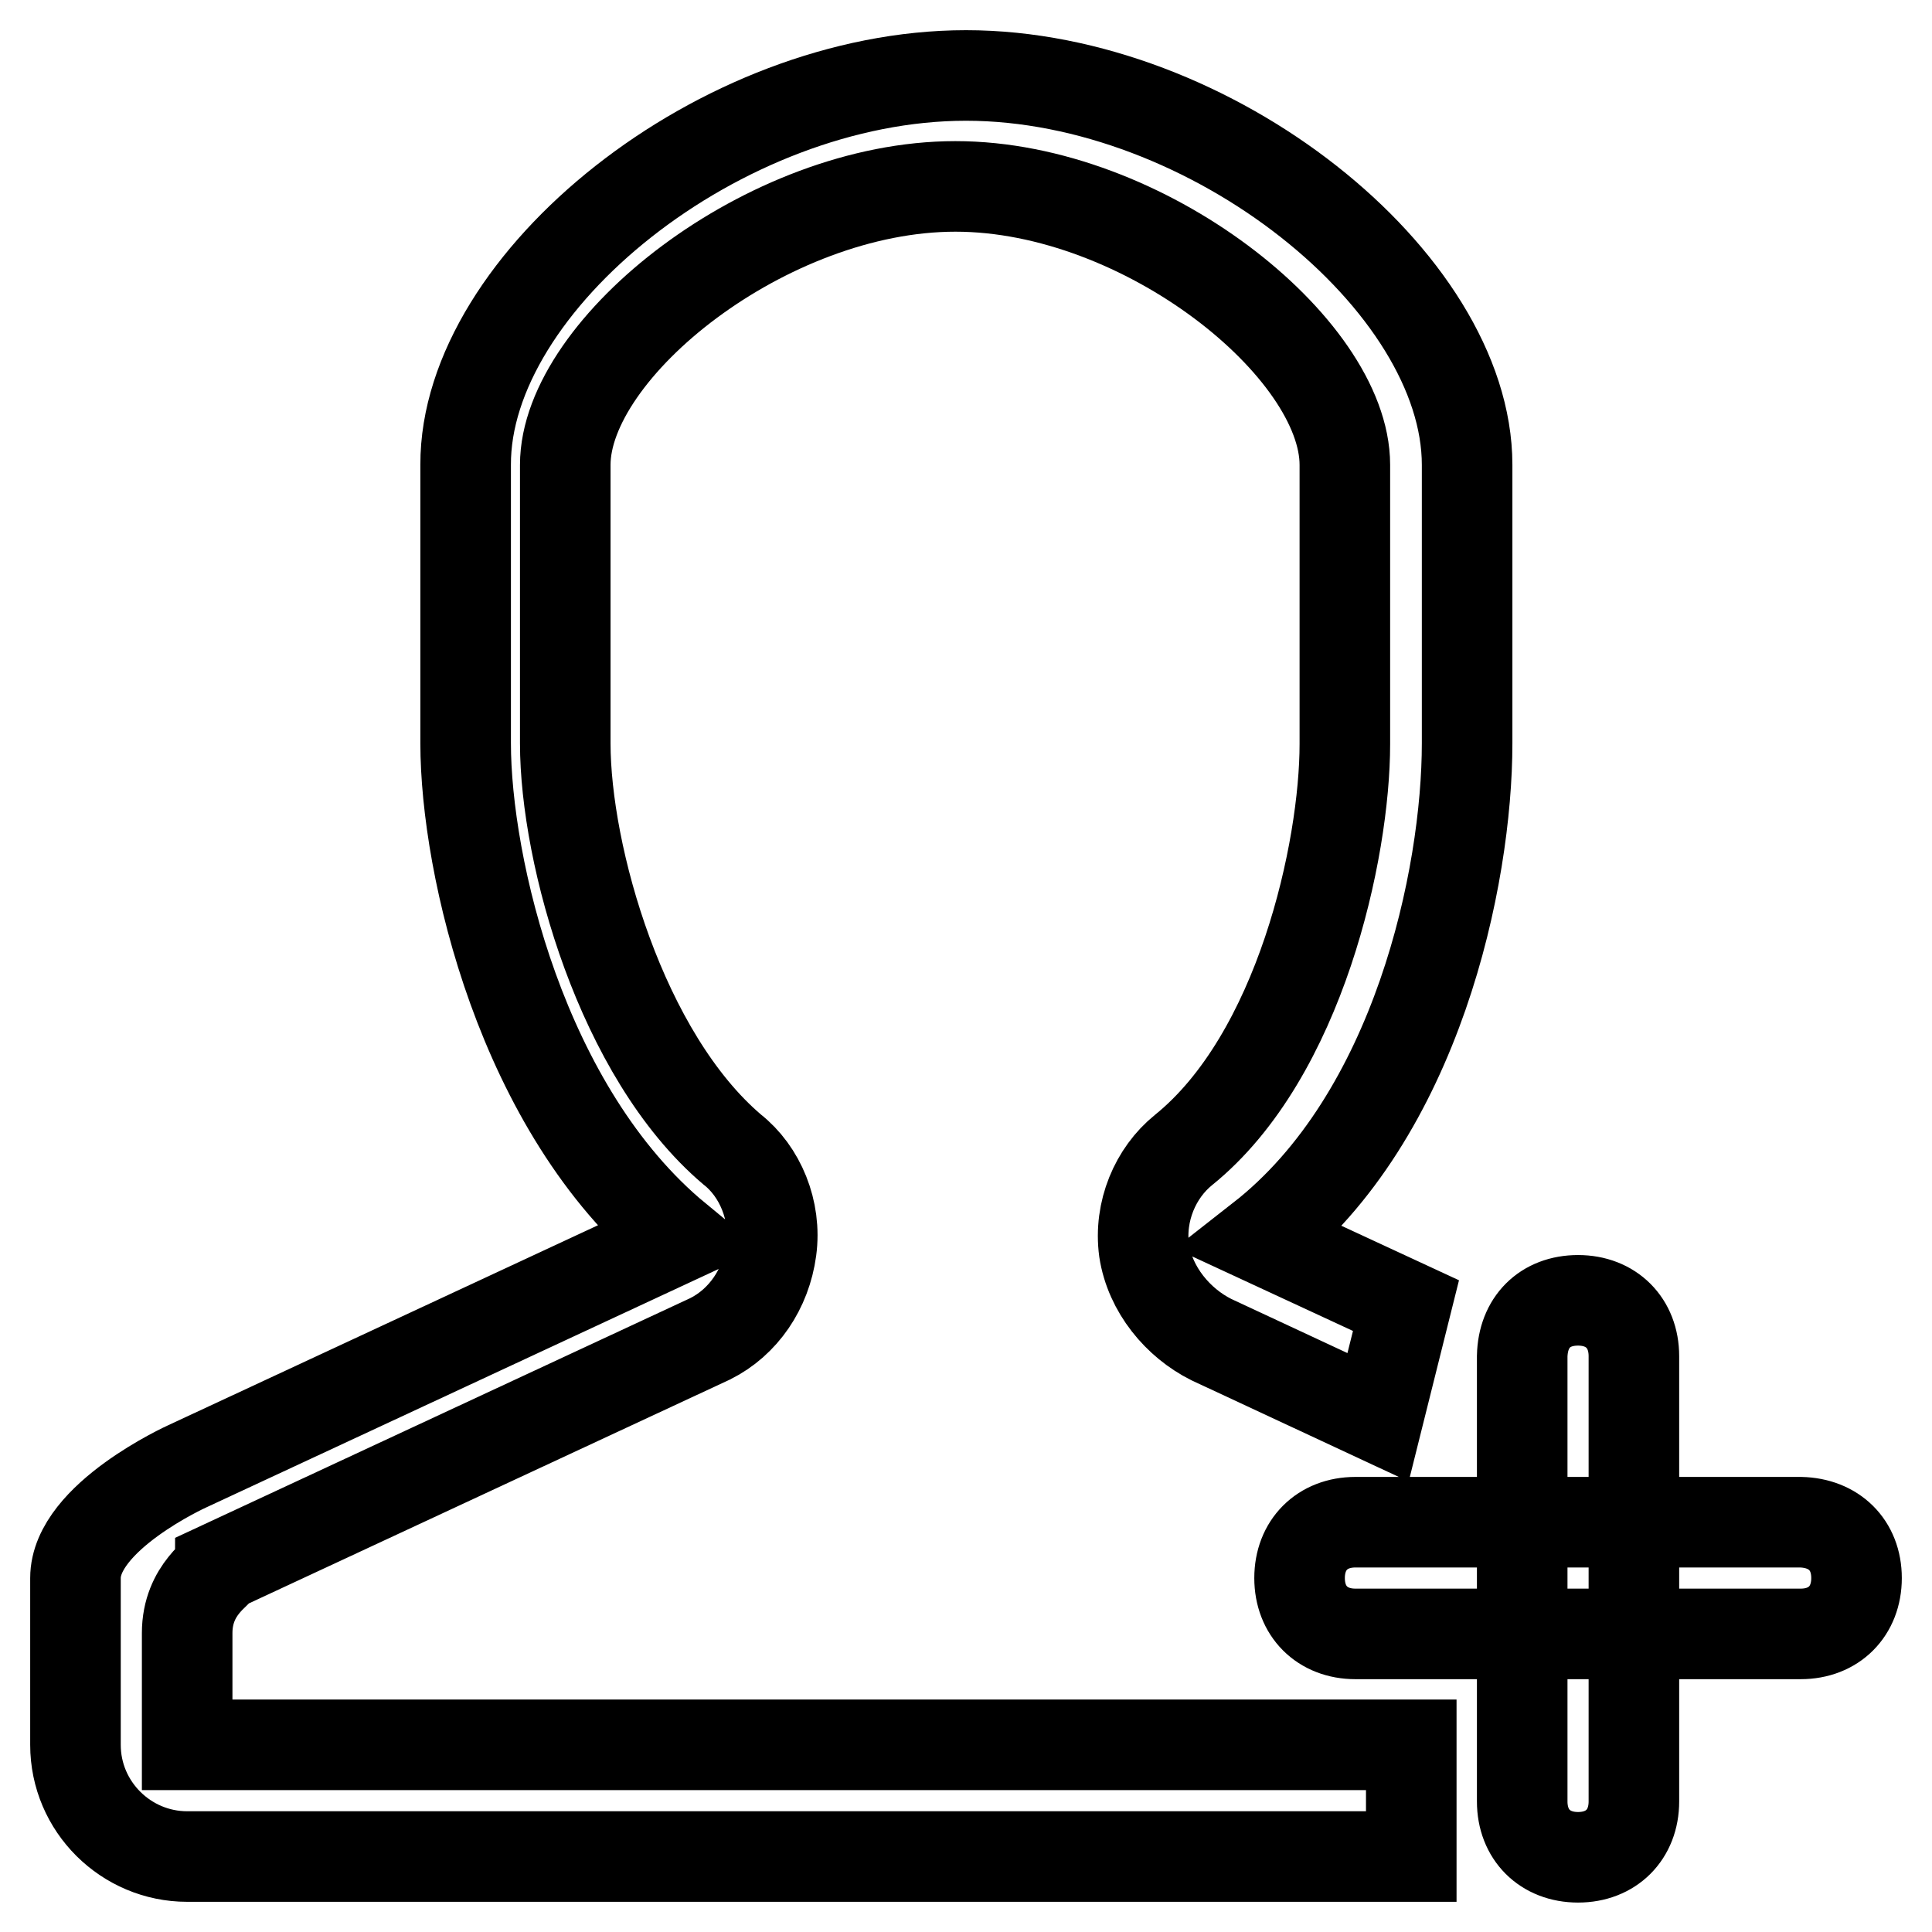 <?xml version="1.0" encoding="utf-8"?>
<!-- Svg Vector Icons : http://www.onlinewebfonts.com/icon -->
<!DOCTYPE svg PUBLIC "-//W3C//DTD SVG 1.1//EN" "http://www.w3.org/Graphics/SVG/1.1/DTD/svg11.dtd">
<svg version="1.1" xmlns="http://www.w3.org/2000/svg" xmlns:xlink="http://www.w3.org/1999/xlink" x="0px" y="0px" viewBox="0 0 256 256" enable-background="new 0 0 256 256" xml:space="preserve">
<g> <path stroke-width="12" fill-opacity="0" stroke="#000000"  d="M186.3,173l-3.7,14.8l-22.1-10.3c-4.4-2.2-8.1-6.6-8.9-11.8c-0.7-5.2,1.5-10.3,5.2-13.3 c15.5-12.5,21.4-39.8,21.4-53.8V61.6c0-15.5-26.6-36.9-51.6-36.9S74.9,46.1,74.9,61.6v36.9c0,14.8,7.4,41.3,22.1,53.8 c3.7,2.9,5.9,8.1,5.2,13.3c-0.7,5.2-3.7,9.6-8.1,11.8l-64.9,30.2c0,0.7-4.4,2.9-4.4,8.8v14.8H187V246H24.8 c-8.1,0-14.8-6.6-14.8-14.8v-22.1c0-8.1,14.8-14.8,14.8-14.8l64.9-30.2c-20.6-17-28-49.4-28-65.6V61.6C61.6,37.3,95.5,10,128,10 s66.4,27.3,66.4,51.6v36.9c0,17.7-6.6,49.4-27.3,65.6L186.3,173z M209.1,172.3L209.1,172.3c4.4,0,7.4,3,7.4,7.4v59 c0,4.4-3,7.4-7.4,7.4l0,0c-4.4,0-7.4-3-7.4-7.4v-59C201.8,175.2,204.7,172.3,209.1,172.3z M246,209.1L246,209.1 c0,4.4-3,7.4-7.4,7.4h-59c-4.4,0-7.4-3-7.4-7.4l0,0c0-4.4,3-7.4,7.4-7.4h59C243,201.8,246,204.7,246,209.1z"/></g>
</svg>